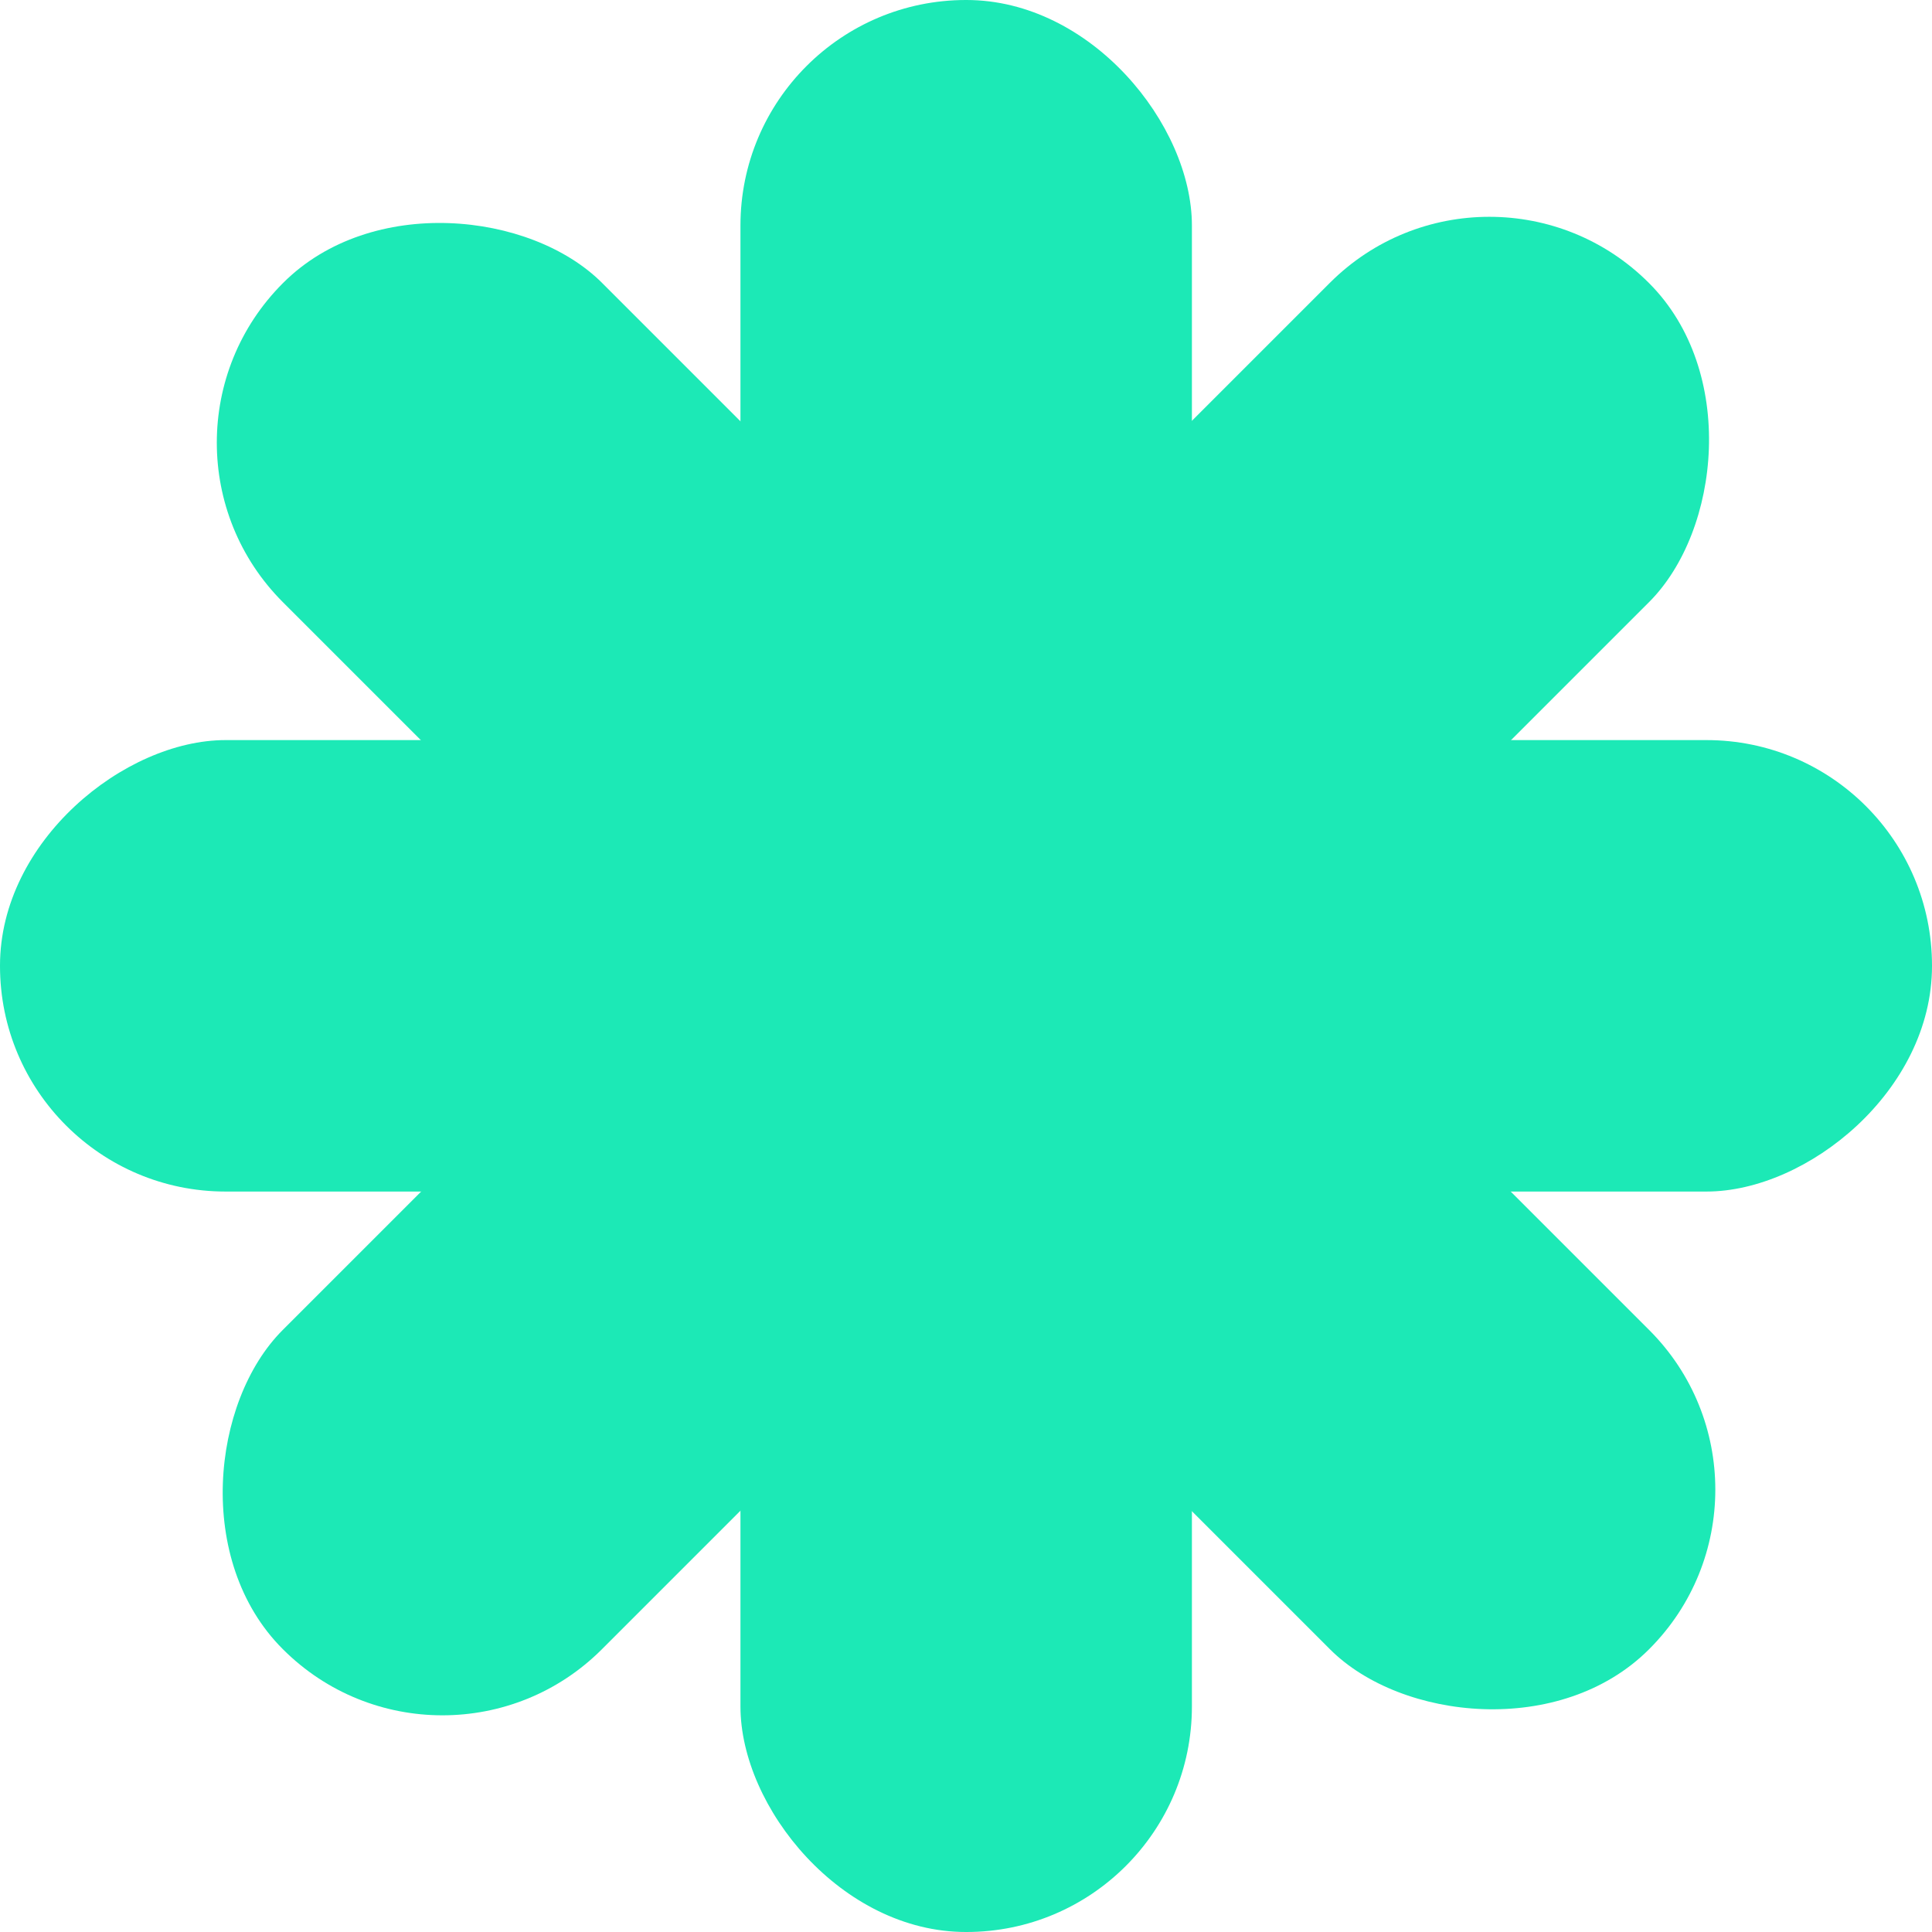 <?xml version="1.0" encoding="UTF-8"?>
<svg id="Laag_2" xmlns="http://www.w3.org/2000/svg" viewBox="0 0 53.28 53.28">
  <defs>
    <style>
      .cls-1 {
        fill: #1ce9b6;
      }
    </style>
  </defs>
  <g id="Laag_1-2" data-name="Laag_1">
    <rect class="cls-1" x="20.42" y="0" width="12.45" height="53.28" rx="6.22" ry="6.22" transform="translate(64.32 26.64) rotate(135)"/>
    <rect class="cls-1" x="20.42" y="0" width="12.45" height="53.28" rx="6.22" ry="6.22" transform="translate(26.64 64.32) rotate(-135)"/>
    <rect class="cls-1" x="20.42" y="0" width="12.45" height="53.28" rx="6.22" ry="6.22" transform="translate(0 53.28) rotate(-90)"/>
    <rect class="cls-1" x="20.42" y="0" width="12.45" height="53.28" rx="6.22" ry="6.22"/>
  </g>
</svg>